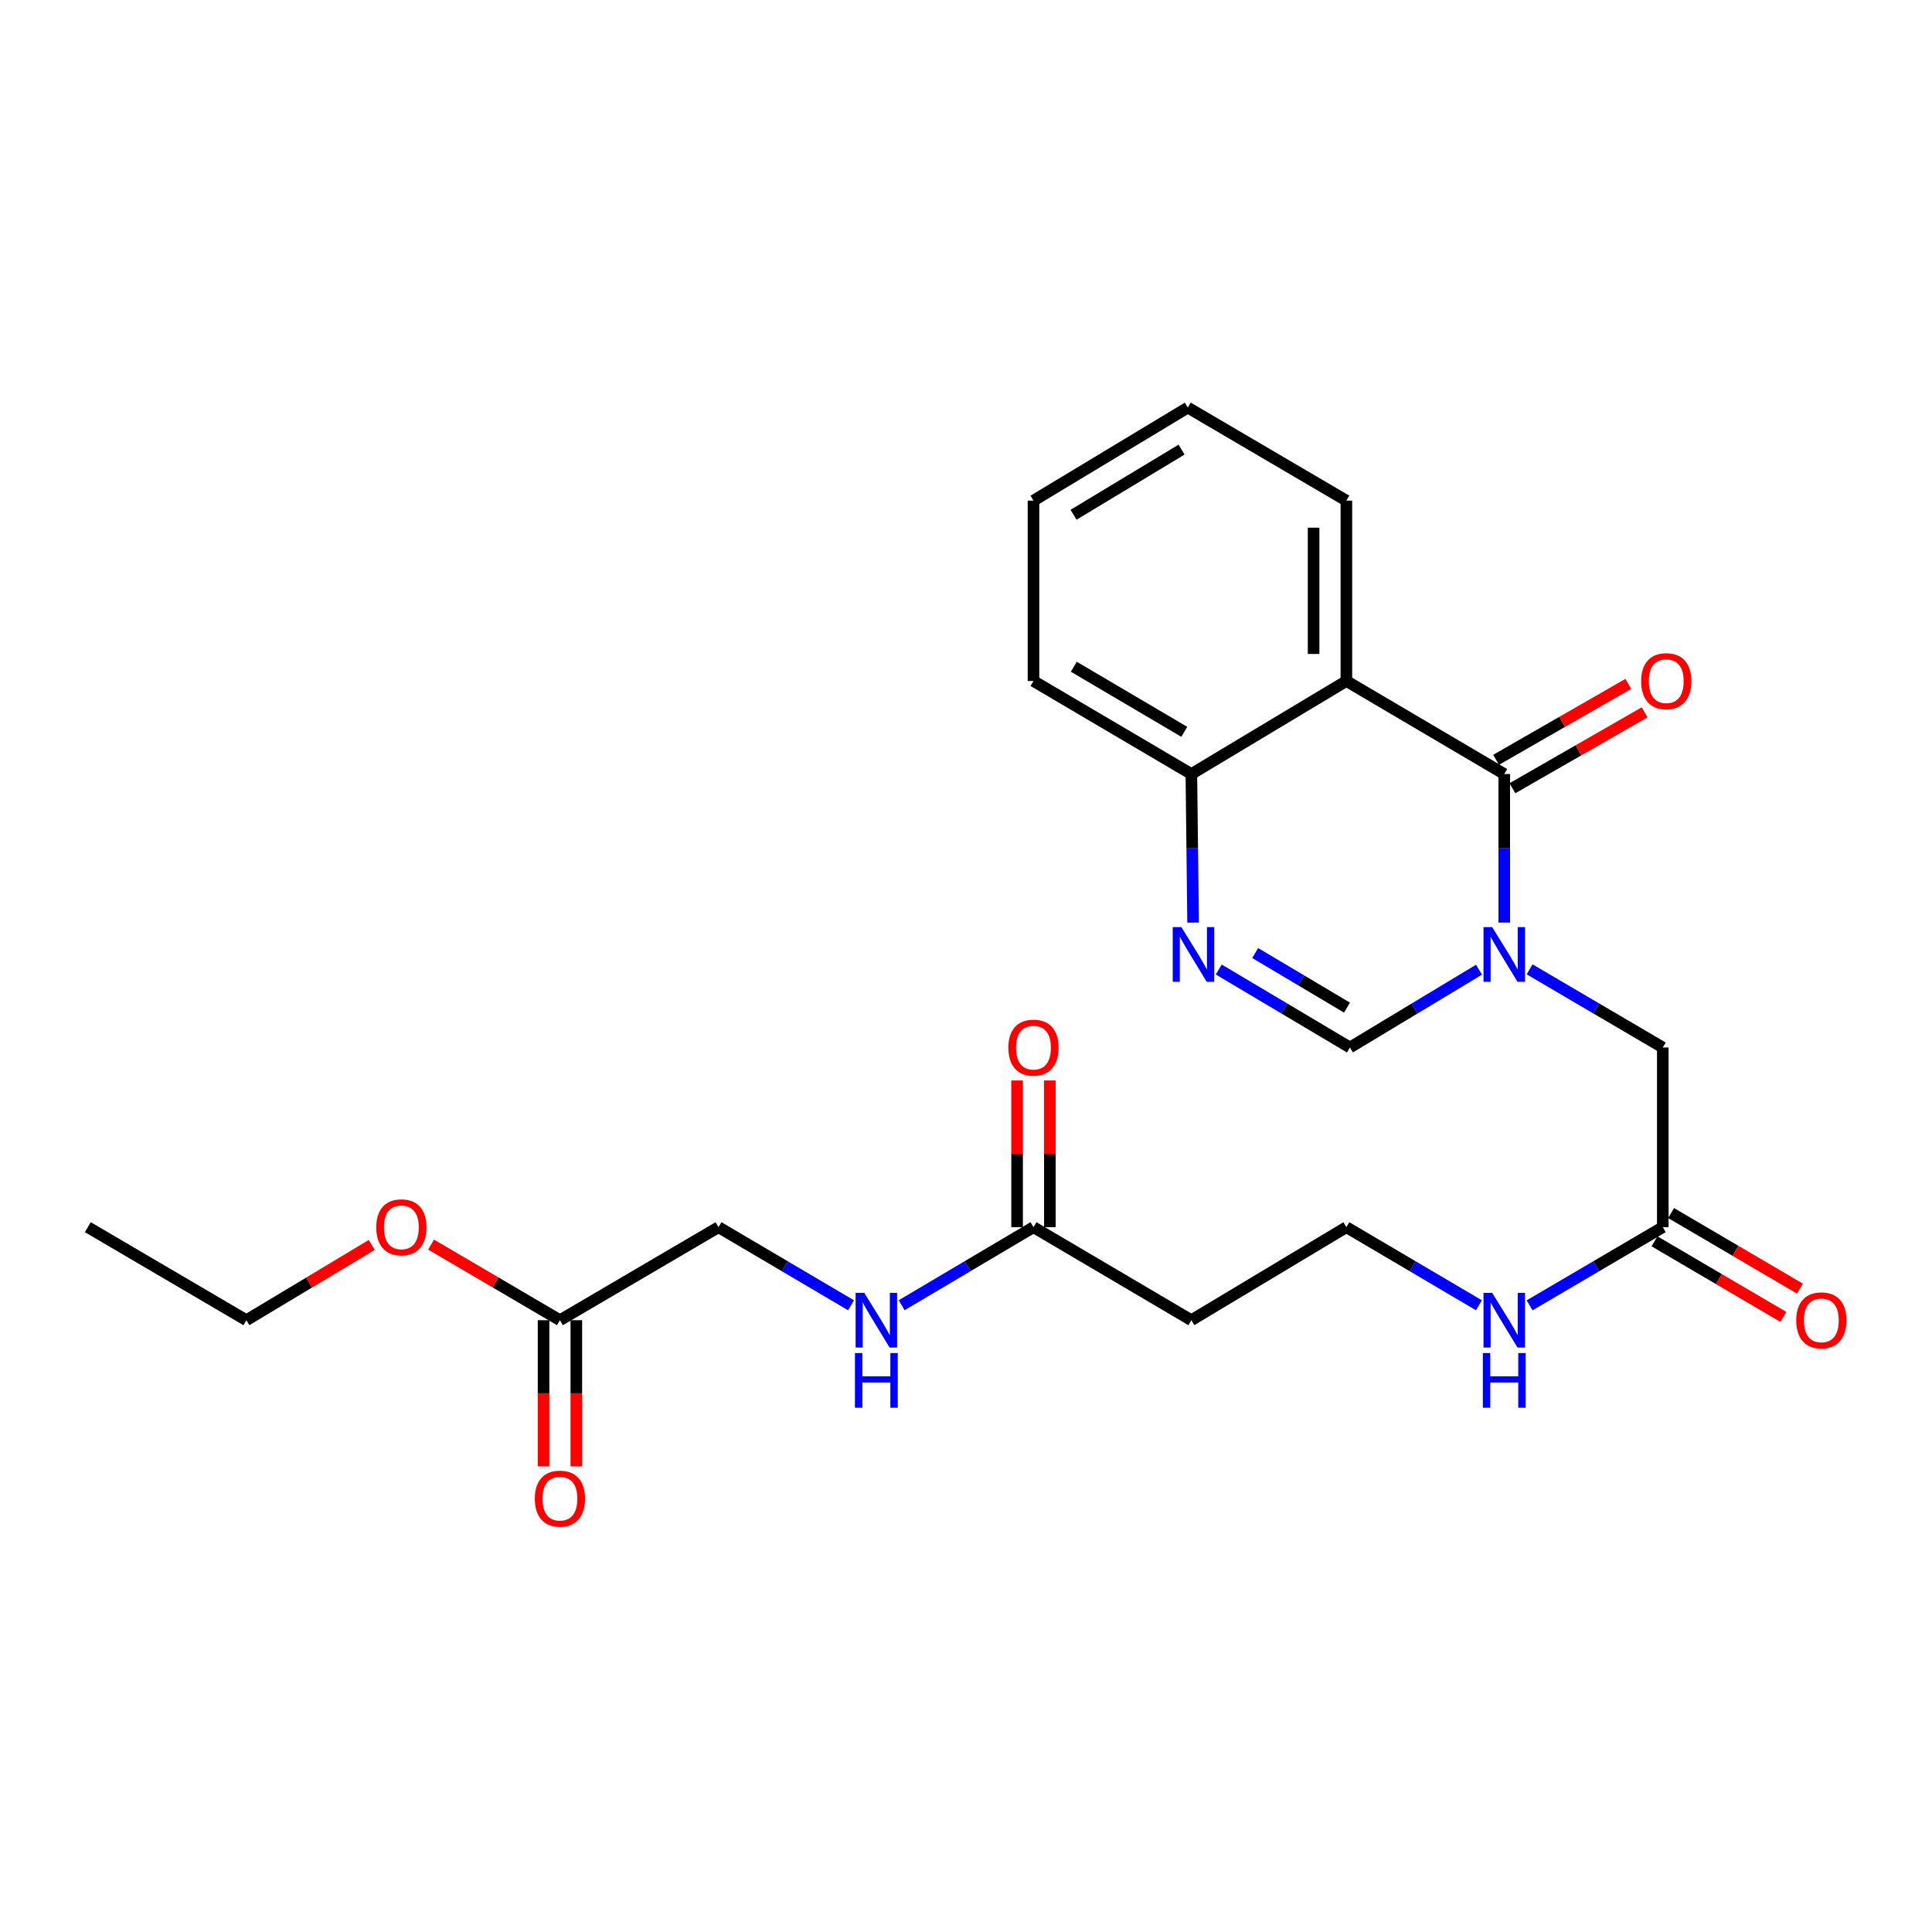 <?xml version='1.0' encoding='iso-8859-1'?>
<svg version='1.1' baseProfile='full'
              xmlns='http://www.w3.org/2000/svg'
                      xmlns:rdkit='http://www.rdkit.org/xml'
                      xmlns:xlink='http://www.w3.org/1999/xlink'
                  xml:space='preserve'
width='1000px' height='1000px' viewBox='0 0 1000 1000'>
<!-- END OF HEADER -->
<rect style='opacity:1.0;fill:#FFFFFF;stroke:none' width='1000' height='1000' x='0' y='0'> </rect>
<path class='bond-0' d='M 778.603,477.542 L 778.603,439.088' style='fill:none;fill-rule:evenodd;stroke:#0000FF;stroke-width:6px;stroke-linecap:butt;stroke-linejoin:miter;stroke-opacity:1' />
<path class='bond-0' d='M 778.603,439.088 L 778.603,400.635' style='fill:none;fill-rule:evenodd;stroke:#000000;stroke-width:6px;stroke-linecap:butt;stroke-linejoin:miter;stroke-opacity:1' />
<path class='bond-3' d='M 765.531,501.914 L 732.124,522.047' style='fill:none;fill-rule:evenodd;stroke:#0000FF;stroke-width:6px;stroke-linecap:butt;stroke-linejoin:miter;stroke-opacity:1' />
<path class='bond-3' d='M 732.124,522.047 L 698.717,542.179' style='fill:none;fill-rule:evenodd;stroke:#000000;stroke-width:6px;stroke-linecap:butt;stroke-linejoin:miter;stroke-opacity:1' />
<path class='bond-5' d='M 791.721,501.733 L 826.189,521.956' style='fill:none;fill-rule:evenodd;stroke:#0000FF;stroke-width:6px;stroke-linecap:butt;stroke-linejoin:miter;stroke-opacity:1' />
<path class='bond-5' d='M 826.189,521.956 L 860.657,542.179' style='fill:none;fill-rule:evenodd;stroke:#000000;stroke-width:6px;stroke-linecap:butt;stroke-linejoin:miter;stroke-opacity:1' />
<path class='bond-1' d='M 778.603,400.635 L 696.879,352.493' style='fill:none;fill-rule:evenodd;stroke:#000000;stroke-width:6px;stroke-linecap:butt;stroke-linejoin:miter;stroke-opacity:1' />
<path class='bond-8' d='M 782.826,407.992 L 817.045,388.346' style='fill:none;fill-rule:evenodd;stroke:#000000;stroke-width:6px;stroke-linecap:butt;stroke-linejoin:miter;stroke-opacity:1' />
<path class='bond-8' d='M 817.045,388.346 L 851.263,368.7' style='fill:none;fill-rule:evenodd;stroke:#FF0000;stroke-width:6px;stroke-linecap:butt;stroke-linejoin:miter;stroke-opacity:1' />
<path class='bond-8' d='M 774.38,393.279 L 808.598,373.633' style='fill:none;fill-rule:evenodd;stroke:#000000;stroke-width:6px;stroke-linecap:butt;stroke-linejoin:miter;stroke-opacity:1' />
<path class='bond-8' d='M 808.598,373.633 L 842.816,353.988' style='fill:none;fill-rule:evenodd;stroke:#FF0000;stroke-width:6px;stroke-linecap:butt;stroke-linejoin:miter;stroke-opacity:1' />
<path class='bond-18' d='M 696.879,352.493 L 696.879,259.129' style='fill:none;fill-rule:evenodd;stroke:#000000;stroke-width:6px;stroke-linecap:butt;stroke-linejoin:miter;stroke-opacity:1' />
<path class='bond-18' d='M 679.914,338.488 L 679.914,273.134' style='fill:none;fill-rule:evenodd;stroke:#000000;stroke-width:6px;stroke-linecap:butt;stroke-linejoin:miter;stroke-opacity:1' />
<path class='bond-25' d='M 696.879,352.493 L 616.645,400.635' style='fill:none;fill-rule:evenodd;stroke:#000000;stroke-width:6px;stroke-linecap:butt;stroke-linejoin:miter;stroke-opacity:1' />
<path class='bond-2' d='M 630.833,501.822 L 664.775,522.001' style='fill:none;fill-rule:evenodd;stroke:#0000FF;stroke-width:6px;stroke-linecap:butt;stroke-linejoin:miter;stroke-opacity:1' />
<path class='bond-2' d='M 664.775,522.001 L 698.717,542.179' style='fill:none;fill-rule:evenodd;stroke:#000000;stroke-width:6px;stroke-linecap:butt;stroke-linejoin:miter;stroke-opacity:1' />
<path class='bond-2' d='M 649.685,493.293 L 673.445,507.418' style='fill:none;fill-rule:evenodd;stroke:#0000FF;stroke-width:6px;stroke-linecap:butt;stroke-linejoin:miter;stroke-opacity:1' />
<path class='bond-2' d='M 673.445,507.418 L 697.204,521.543' style='fill:none;fill-rule:evenodd;stroke:#000000;stroke-width:6px;stroke-linecap:butt;stroke-linejoin:miter;stroke-opacity:1' />
<path class='bond-4' d='M 617.545,477.541 L 617.095,439.088' style='fill:none;fill-rule:evenodd;stroke:#0000FF;stroke-width:6px;stroke-linecap:butt;stroke-linejoin:miter;stroke-opacity:1' />
<path class='bond-4' d='M 617.095,439.088 L 616.645,400.635' style='fill:none;fill-rule:evenodd;stroke:#000000;stroke-width:6px;stroke-linecap:butt;stroke-linejoin:miter;stroke-opacity:1' />
<path class='bond-20' d='M 616.645,400.635 L 534.93,352.493' style='fill:none;fill-rule:evenodd;stroke:#000000;stroke-width:6px;stroke-linecap:butt;stroke-linejoin:miter;stroke-opacity:1' />
<path class='bond-20' d='M 612.999,378.797 L 555.799,345.097' style='fill:none;fill-rule:evenodd;stroke:#000000;stroke-width:6px;stroke-linecap:butt;stroke-linejoin:miter;stroke-opacity:1' />
<path class='bond-7' d='M 860.657,542.179 L 860.657,635.185' style='fill:none;fill-rule:evenodd;stroke:#000000;stroke-width:6px;stroke-linecap:butt;stroke-linejoin:miter;stroke-opacity:1' />
<path class='bond-6' d='M 534.93,635.185 L 616.645,683.337' style='fill:none;fill-rule:evenodd;stroke:#000000;stroke-width:6px;stroke-linecap:butt;stroke-linejoin:miter;stroke-opacity:1' />
<path class='bond-10' d='M 534.93,635.185 L 500.818,655.382' style='fill:none;fill-rule:evenodd;stroke:#000000;stroke-width:6px;stroke-linecap:butt;stroke-linejoin:miter;stroke-opacity:1' />
<path class='bond-10' d='M 500.818,655.382 L 466.705,675.579' style='fill:none;fill-rule:evenodd;stroke:#0000FF;stroke-width:6px;stroke-linecap:butt;stroke-linejoin:miter;stroke-opacity:1' />
<path class='bond-12' d='M 543.413,635.185 L 543.413,597.225' style='fill:none;fill-rule:evenodd;stroke:#000000;stroke-width:6px;stroke-linecap:butt;stroke-linejoin:miter;stroke-opacity:1' />
<path class='bond-12' d='M 543.413,597.225 L 543.413,559.264' style='fill:none;fill-rule:evenodd;stroke:#FF0000;stroke-width:6px;stroke-linecap:butt;stroke-linejoin:miter;stroke-opacity:1' />
<path class='bond-12' d='M 526.448,635.185 L 526.448,597.225' style='fill:none;fill-rule:evenodd;stroke:#000000;stroke-width:6px;stroke-linecap:butt;stroke-linejoin:miter;stroke-opacity:1' />
<path class='bond-12' d='M 526.448,597.225 L 526.448,559.264' style='fill:none;fill-rule:evenodd;stroke:#FF0000;stroke-width:6px;stroke-linecap:butt;stroke-linejoin:miter;stroke-opacity:1' />
<path class='bond-13' d='M 856.364,642.501 L 889.711,662.066' style='fill:none;fill-rule:evenodd;stroke:#000000;stroke-width:6px;stroke-linecap:butt;stroke-linejoin:miter;stroke-opacity:1' />
<path class='bond-13' d='M 889.711,662.066 L 923.058,681.63' style='fill:none;fill-rule:evenodd;stroke:#FF0000;stroke-width:6px;stroke-linecap:butt;stroke-linejoin:miter;stroke-opacity:1' />
<path class='bond-13' d='M 864.949,627.869 L 898.296,647.433' style='fill:none;fill-rule:evenodd;stroke:#000000;stroke-width:6px;stroke-linecap:butt;stroke-linejoin:miter;stroke-opacity:1' />
<path class='bond-13' d='M 898.296,647.433 L 931.643,666.998' style='fill:none;fill-rule:evenodd;stroke:#FF0000;stroke-width:6px;stroke-linecap:butt;stroke-linejoin:miter;stroke-opacity:1' />
<path class='bond-15' d='M 860.657,635.185 L 826.189,655.412' style='fill:none;fill-rule:evenodd;stroke:#000000;stroke-width:6px;stroke-linecap:butt;stroke-linejoin:miter;stroke-opacity:1' />
<path class='bond-15' d='M 826.189,655.412 L 791.722,675.638' style='fill:none;fill-rule:evenodd;stroke:#0000FF;stroke-width:6px;stroke-linecap:butt;stroke-linejoin:miter;stroke-opacity:1' />
<path class='bond-9' d='M 289.825,683.337 L 371.897,635.185' style='fill:none;fill-rule:evenodd;stroke:#000000;stroke-width:6px;stroke-linecap:butt;stroke-linejoin:miter;stroke-opacity:1' />
<path class='bond-14' d='M 281.342,683.337 L 281.342,721.163' style='fill:none;fill-rule:evenodd;stroke:#000000;stroke-width:6px;stroke-linecap:butt;stroke-linejoin:miter;stroke-opacity:1' />
<path class='bond-14' d='M 281.342,721.163 L 281.342,758.99' style='fill:none;fill-rule:evenodd;stroke:#FF0000;stroke-width:6px;stroke-linecap:butt;stroke-linejoin:miter;stroke-opacity:1' />
<path class='bond-14' d='M 298.307,683.337 L 298.307,721.163' style='fill:none;fill-rule:evenodd;stroke:#000000;stroke-width:6px;stroke-linecap:butt;stroke-linejoin:miter;stroke-opacity:1' />
<path class='bond-14' d='M 298.307,721.163 L 298.307,758.99' style='fill:none;fill-rule:evenodd;stroke:#FF0000;stroke-width:6px;stroke-linecap:butt;stroke-linejoin:miter;stroke-opacity:1' />
<path class='bond-19' d='M 289.825,683.337 L 256.478,663.772' style='fill:none;fill-rule:evenodd;stroke:#000000;stroke-width:6px;stroke-linecap:butt;stroke-linejoin:miter;stroke-opacity:1' />
<path class='bond-19' d='M 256.478,663.772 L 223.131,644.208' style='fill:none;fill-rule:evenodd;stroke:#FF0000;stroke-width:6px;stroke-linecap:butt;stroke-linejoin:miter;stroke-opacity:1' />
<path class='bond-16' d='M 440.491,675.61 L 406.194,655.397' style='fill:none;fill-rule:evenodd;stroke:#0000FF;stroke-width:6px;stroke-linecap:butt;stroke-linejoin:miter;stroke-opacity:1' />
<path class='bond-16' d='M 406.194,655.397 L 371.897,635.185' style='fill:none;fill-rule:evenodd;stroke:#000000;stroke-width:6px;stroke-linecap:butt;stroke-linejoin:miter;stroke-opacity:1' />
<path class='bond-11' d='M 616.645,683.337 L 696.879,635.185' style='fill:none;fill-rule:evenodd;stroke:#000000;stroke-width:6px;stroke-linecap:butt;stroke-linejoin:miter;stroke-opacity:1' />
<path class='bond-17' d='M 765.492,675.612 L 731.185,655.398' style='fill:none;fill-rule:evenodd;stroke:#0000FF;stroke-width:6px;stroke-linecap:butt;stroke-linejoin:miter;stroke-opacity:1' />
<path class='bond-17' d='M 731.185,655.398 L 696.879,635.185' style='fill:none;fill-rule:evenodd;stroke:#000000;stroke-width:6px;stroke-linecap:butt;stroke-linejoin:miter;stroke-opacity:1' />
<path class='bond-22' d='M 696.879,259.129 L 614.807,210.967' style='fill:none;fill-rule:evenodd;stroke:#000000;stroke-width:6px;stroke-linecap:butt;stroke-linejoin:miter;stroke-opacity:1' />
<path class='bond-21' d='M 192.413,644.391 L 159.97,663.864' style='fill:none;fill-rule:evenodd;stroke:#FF0000;stroke-width:6px;stroke-linecap:butt;stroke-linejoin:miter;stroke-opacity:1' />
<path class='bond-21' d='M 159.97,663.864 L 127.527,683.337' style='fill:none;fill-rule:evenodd;stroke:#000000;stroke-width:6px;stroke-linecap:butt;stroke-linejoin:miter;stroke-opacity:1' />
<path class='bond-24' d='M 534.93,352.493 L 534.93,259.129' style='fill:none;fill-rule:evenodd;stroke:#000000;stroke-width:6px;stroke-linecap:butt;stroke-linejoin:miter;stroke-opacity:1' />
<path class='bond-23' d='M 127.527,683.337 L 45.455,635.185' style='fill:none;fill-rule:evenodd;stroke:#000000;stroke-width:6px;stroke-linecap:butt;stroke-linejoin:miter;stroke-opacity:1' />
<path class='bond-26' d='M 614.807,210.967 L 534.93,259.129' style='fill:none;fill-rule:evenodd;stroke:#000000;stroke-width:6px;stroke-linecap:butt;stroke-linejoin:miter;stroke-opacity:1' />
<path class='bond-26' d='M 611.585,232.72 L 555.672,266.433' style='fill:none;fill-rule:evenodd;stroke:#000000;stroke-width:6px;stroke-linecap:butt;stroke-linejoin:miter;stroke-opacity:1' />
<path  class='atom-0' d='M 772.343 479.877
L 781.623 494.877
Q 782.543 496.357, 784.023 499.037
Q 785.503 501.717, 785.583 501.877
L 785.583 479.877
L 789.343 479.877
L 789.343 508.197
L 785.463 508.197
L 775.503 491.797
Q 774.343 489.877, 773.103 487.677
Q 771.903 485.477, 771.543 484.797
L 771.543 508.197
L 767.863 508.197
L 767.863 479.877
L 772.343 479.877
' fill='#0000FF'/>
<path  class='atom-3' d='M 611.478 479.877
L 620.758 494.877
Q 621.678 496.357, 623.158 499.037
Q 624.638 501.717, 624.718 501.877
L 624.718 479.877
L 628.478 479.877
L 628.478 508.197
L 624.598 508.197
L 614.638 491.797
Q 613.478 489.877, 612.238 487.677
Q 611.038 485.477, 610.678 484.797
L 610.678 508.197
L 606.998 508.197
L 606.998 479.877
L 611.478 479.877
' fill='#0000FF'/>
<path  class='atom-9' d='M 849.457 352.573
Q 849.457 345.773, 852.817 341.973
Q 856.177 338.173, 862.457 338.173
Q 868.737 338.173, 872.097 341.973
Q 875.457 345.773, 875.457 352.573
Q 875.457 359.453, 872.057 363.373
Q 868.657 367.253, 862.457 367.253
Q 856.217 367.253, 852.817 363.373
Q 849.457 359.493, 849.457 352.573
M 862.457 364.053
Q 866.777 364.053, 869.097 361.173
Q 871.457 358.253, 871.457 352.573
Q 871.457 347.013, 869.097 344.213
Q 866.777 341.373, 862.457 341.373
Q 858.137 341.373, 855.777 344.173
Q 853.457 346.973, 853.457 352.573
Q 853.457 358.293, 855.777 361.173
Q 858.137 364.053, 862.457 364.053
' fill='#FF0000'/>
<path  class='atom-11' d='M 447.342 669.177
L 456.622 684.177
Q 457.542 685.657, 459.022 688.337
Q 460.502 691.017, 460.582 691.177
L 460.582 669.177
L 464.342 669.177
L 464.342 697.497
L 460.462 697.497
L 450.502 681.097
Q 449.342 679.177, 448.102 676.977
Q 446.902 674.777, 446.542 674.097
L 446.542 697.497
L 442.862 697.497
L 442.862 669.177
L 447.342 669.177
' fill='#0000FF'/>
<path  class='atom-11' d='M 442.522 700.329
L 446.362 700.329
L 446.362 712.369
L 460.842 712.369
L 460.842 700.329
L 464.682 700.329
L 464.682 728.649
L 460.842 728.649
L 460.842 715.569
L 446.362 715.569
L 446.362 728.649
L 442.522 728.649
L 442.522 700.329
' fill='#0000FF'/>
<path  class='atom-13' d='M 521.93 542.259
Q 521.93 535.459, 525.29 531.659
Q 528.65 527.859, 534.93 527.859
Q 541.21 527.859, 544.57 531.659
Q 547.93 535.459, 547.93 542.259
Q 547.93 549.139, 544.53 553.059
Q 541.13 556.939, 534.93 556.939
Q 528.69 556.939, 525.29 553.059
Q 521.93 549.179, 521.93 542.259
M 534.93 553.739
Q 539.25 553.739, 541.57 550.859
Q 543.93 547.939, 543.93 542.259
Q 543.93 536.699, 541.57 533.899
Q 539.25 531.059, 534.93 531.059
Q 530.61 531.059, 528.25 533.859
Q 525.93 536.659, 525.93 542.259
Q 525.93 547.979, 528.25 550.859
Q 530.61 553.739, 534.93 553.739
' fill='#FF0000'/>
<path  class='atom-14' d='M 929.729 683.417
Q 929.729 676.617, 933.089 672.817
Q 936.449 669.017, 942.729 669.017
Q 949.009 669.017, 952.369 672.817
Q 955.729 676.617, 955.729 683.417
Q 955.729 690.297, 952.329 694.217
Q 948.929 698.097, 942.729 698.097
Q 936.489 698.097, 933.089 694.217
Q 929.729 690.337, 929.729 683.417
M 942.729 694.897
Q 947.049 694.897, 949.369 692.017
Q 951.729 689.097, 951.729 683.417
Q 951.729 677.857, 949.369 675.057
Q 947.049 672.217, 942.729 672.217
Q 938.409 672.217, 936.049 675.017
Q 933.729 677.817, 933.729 683.417
Q 933.729 689.137, 936.049 692.017
Q 938.409 694.897, 942.729 694.897
' fill='#FF0000'/>
<path  class='atom-15' d='M 276.825 775.697
Q 276.825 768.897, 280.185 765.097
Q 283.545 761.297, 289.825 761.297
Q 296.105 761.297, 299.465 765.097
Q 302.825 768.897, 302.825 775.697
Q 302.825 782.577, 299.425 786.497
Q 296.025 790.377, 289.825 790.377
Q 283.585 790.377, 280.185 786.497
Q 276.825 782.617, 276.825 775.697
M 289.825 787.177
Q 294.145 787.177, 296.465 784.297
Q 298.825 781.377, 298.825 775.697
Q 298.825 770.137, 296.465 767.337
Q 294.145 764.497, 289.825 764.497
Q 285.505 764.497, 283.145 767.297
Q 280.825 770.097, 280.825 775.697
Q 280.825 781.417, 283.145 784.297
Q 285.505 787.177, 289.825 787.177
' fill='#FF0000'/>
<path  class='atom-16' d='M 772.343 669.177
L 781.623 684.177
Q 782.543 685.657, 784.023 688.337
Q 785.503 691.017, 785.583 691.177
L 785.583 669.177
L 789.343 669.177
L 789.343 697.497
L 785.463 697.497
L 775.503 681.097
Q 774.343 679.177, 773.103 676.977
Q 771.903 674.777, 771.543 674.097
L 771.543 697.497
L 767.863 697.497
L 767.863 669.177
L 772.343 669.177
' fill='#0000FF'/>
<path  class='atom-16' d='M 767.523 700.329
L 771.363 700.329
L 771.363 712.369
L 785.843 712.369
L 785.843 700.329
L 789.683 700.329
L 789.683 728.649
L 785.843 728.649
L 785.843 715.569
L 771.363 715.569
L 771.363 728.649
L 767.523 728.649
L 767.523 700.329
' fill='#0000FF'/>
<path  class='atom-20' d='M 194.752 635.265
Q 194.752 628.465, 198.112 624.665
Q 201.472 620.865, 207.752 620.865
Q 214.032 620.865, 217.392 624.665
Q 220.752 628.465, 220.752 635.265
Q 220.752 642.145, 217.352 646.065
Q 213.952 649.945, 207.752 649.945
Q 201.512 649.945, 198.112 646.065
Q 194.752 642.185, 194.752 635.265
M 207.752 646.745
Q 212.072 646.745, 214.392 643.865
Q 216.752 640.945, 216.752 635.265
Q 216.752 629.705, 214.392 626.905
Q 212.072 624.065, 207.752 624.065
Q 203.432 624.065, 201.072 626.865
Q 198.752 629.665, 198.752 635.265
Q 198.752 640.985, 201.072 643.865
Q 203.432 646.745, 207.752 646.745
' fill='#FF0000'/>
</svg>
